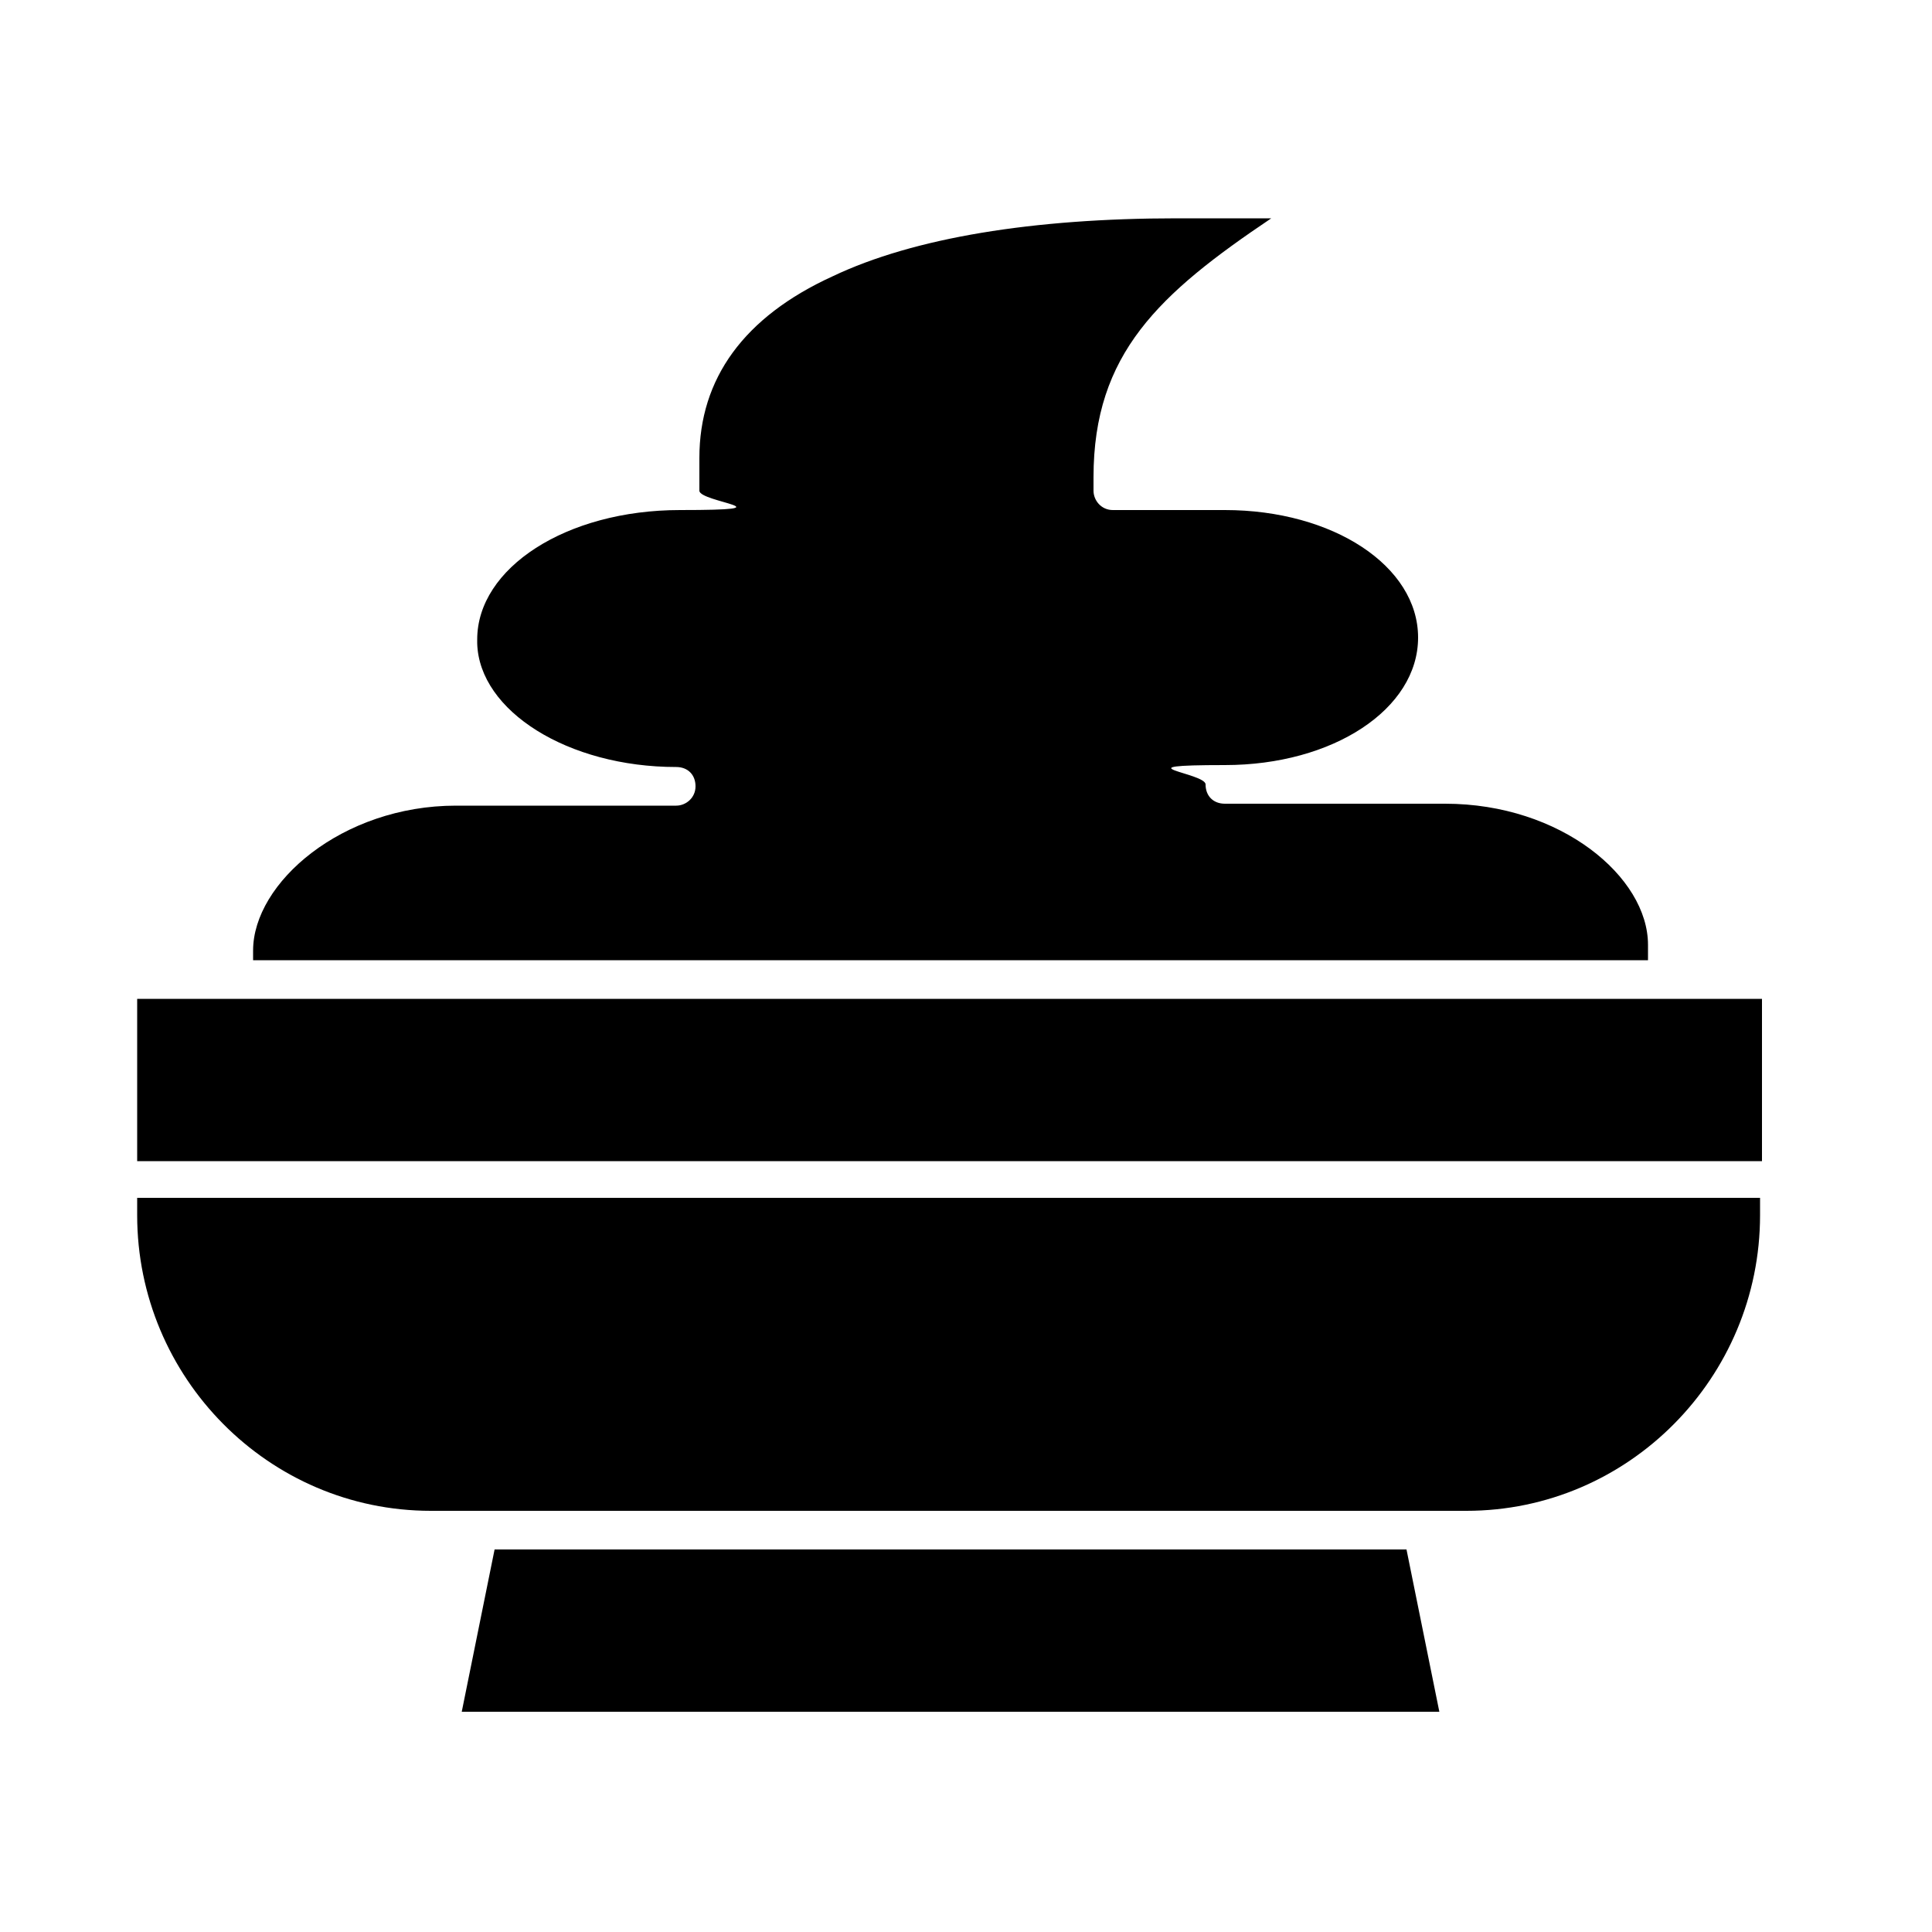 <?xml version="1.0" encoding="UTF-8"?> <svg xmlns="http://www.w3.org/2000/svg" id="Layer_1" version="1.1" viewBox="0 0 100 100"><g id="Shaving_Cream"><path d="M13.1,49.2c0-3.5,4.6-7.5,10.5-7.5h11.4c.5,0,1-.4,1-1s-.4-1-1-1c-5.6,0-10.2-2.9-10.3-6.4,0,0,0-.1,0-.2,0-3.7,4.6-6.7,10.5-6.7s1-.4,1-1v-1.7c0-4.1,2.3-7.3,6.9-9.4,4.2-2,10.4-3,17.8-3h4.9c-5.8,3.9-9.2,7-9.2,13.4v.7c0,.5.4,1,1,1h5.8c5.6,0,10,2.9,10,6.6,0,3.7-4.4,6.6-10,6.6s-1,.4-1,1,.4,1,1,1h11.4c6,0,10.5,3.8,10.5,7.3v.8H13.1v-.5ZM11.7,51.7c.1,0,.2,0,.4,0s.3,0,.4,0h73.3c.1,0,.2,0,.4,0s.3,0,.4,0h4.6v8.4H7.1v-8.4h4.6ZM74.4,88.6H23.9l1.7-8.4h47.2l1.7,8.4ZM75.9,78.2H22.3c-8.4,0-15.2-6.9-15.2-15.3v-.9h84v.9c0,8.4-6.8,15.3-15.2,15.3Z"></path></g></svg> 